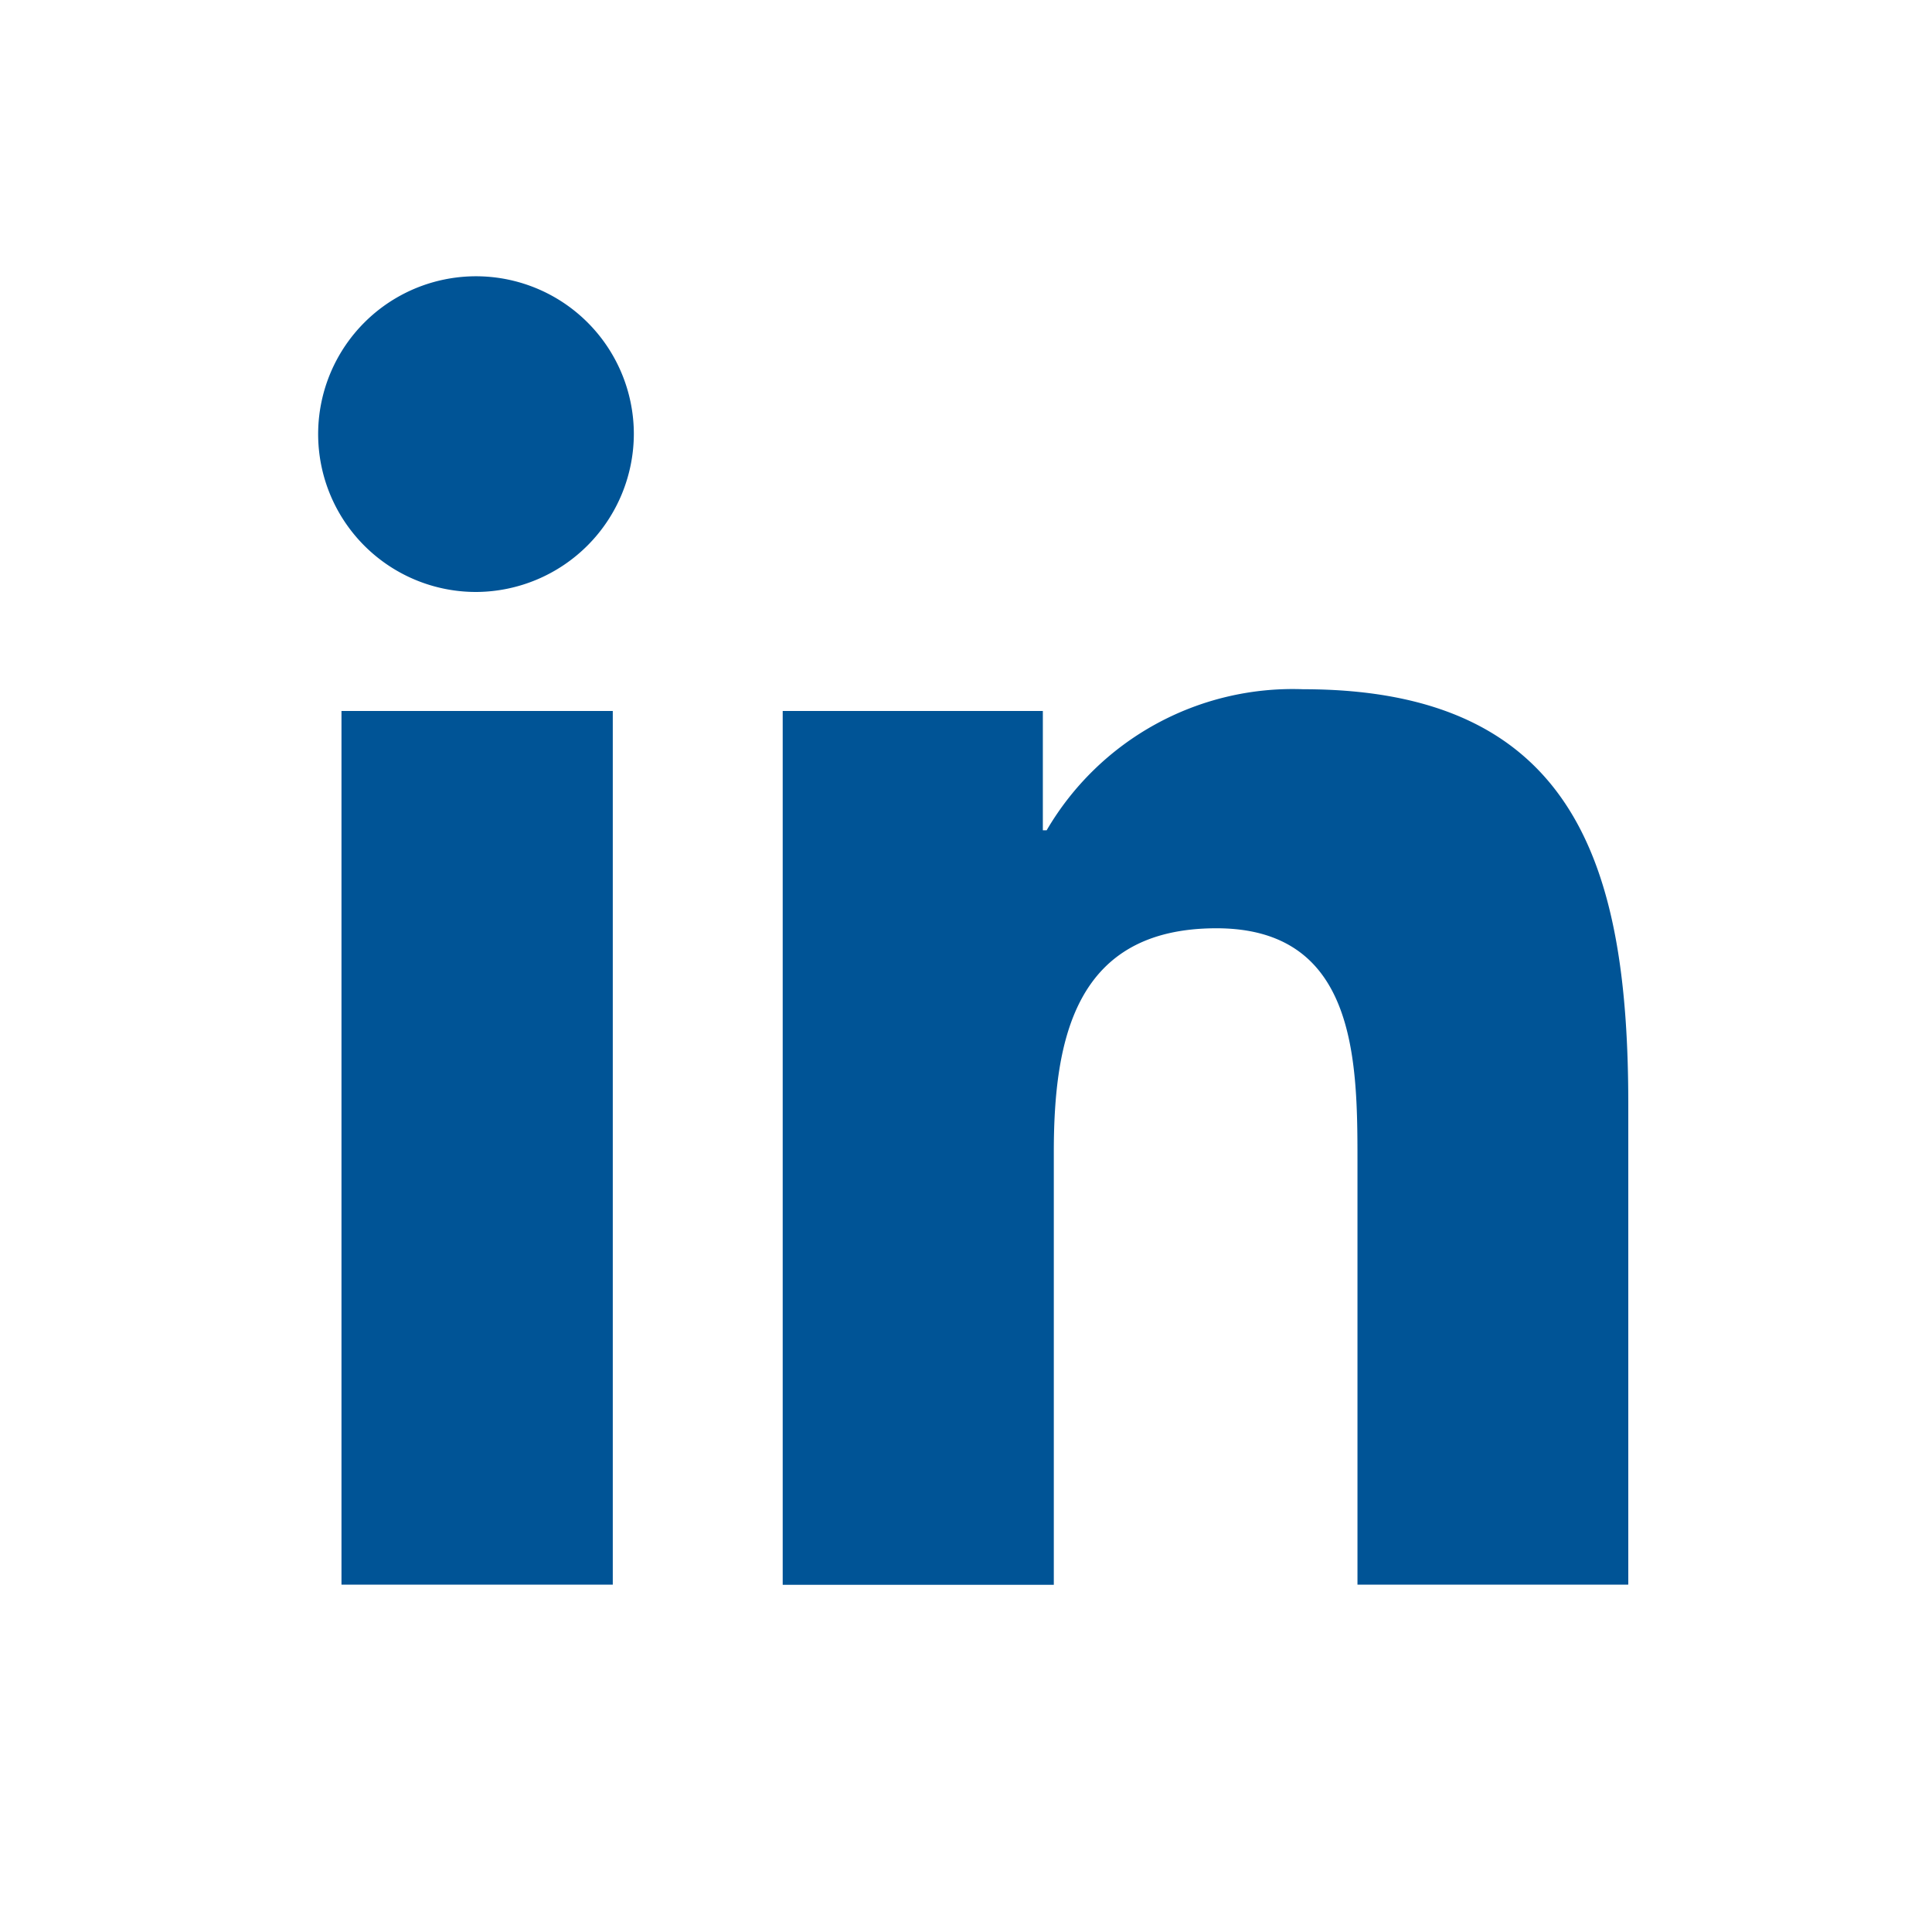 <svg xmlns="http://www.w3.org/2000/svg" width="40" height="40" viewBox="0 0 40 40">
  <g id="linkedin" transform="translate(-248 -141.097)">
    <rect id="Rectangle_829" data-name="Rectangle 829" width="40" height="40" transform="translate(248 141.097)" fill="#fff"/>
    <path id="Icon_awesome-linkedin-in" data-name="Icon awesome-linkedin-in" d="M6.064,27.089H.447V9H6.064ZM3.252,6.536A3.268,3.268,0,1,1,6.5,3.253,3.28,3.28,0,0,1,3.252,6.536Zm23.83,20.552h-5.6v-8.8c0-2.1-.042-4.789-2.92-4.789-2.92,0-3.367,2.28-3.367,4.638v8.955H9.582V9h5.386V11.47h.079A5.9,5.9,0,0,1,20.36,8.55c5.684,0,6.729,3.743,6.729,8.6v9.935Z" transform="translate(254.623 146.817)" fill="#005496"/>
  </g>
</svg>
